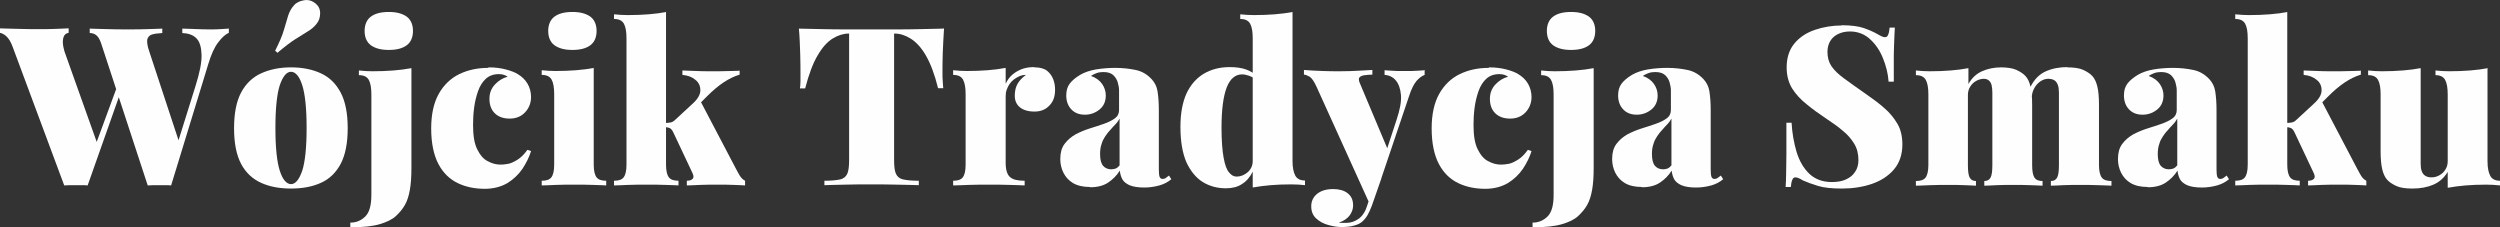 <?xml version="1.0" encoding="UTF-8"?>
<!DOCTYPE svg PUBLIC "-//W3C//DTD SVG 1.1//EN" "http://www.w3.org/Graphics/SVG/1.1/DTD/svg11.dtd">
<!-- Creator: CorelDRAW X5 -->
<svg xmlns="http://www.w3.org/2000/svg" xml:space="preserve" width="96.127mm" height="8.73mm" style="shape-rendering:geometricPrecision; text-rendering:geometricPrecision; image-rendering:optimizeQuality; fill-rule:evenodd; clip-rule:evenodd"
viewBox="0 0 9613 873"
 xmlns:xlink="http://www.w3.org/1999/xlink">
 <rect x="0" y="0" width="9613" height="873" fill="#333333" stroke="none"/>
 <defs>
  <style type="text/css">
   <![CDATA[
    .fil0 {fill:#FEFEFE;fill-rule:nonzero}
   ]]>
  </style>
 </defs>
 <g id="Warstwa_x0020_1">
  <path class="fil0" d="M880 109l0 17c-13,6 -27,18 -41,37 -14,18 -27,46 -38,83l-143 467c-7,-1 -14,-1 -22,-1 -8,0 -15,0 -23,0 -7,0 -15,0 -23,0 -8,0 -15,1 -22,1l-179 -546c-5,-15 -11,-25 -18,-31 -7,-6 -16,-9 -26,-9l0 -17c19,1 42,1 68,2 26,1 53,1 79,1 27,0 52,0 75,-1 24,-1 42,-1 57,-2l0 17c-18,1 -31,3 -41,6 -10,4 -15,11 -17,20 -1,10 1,25 8,45l117 355 -25 52 86 -275c16,-51 24,-90 23,-120 -1,-29 -7,-50 -20,-63 -13,-13 -31,-19 -54,-20l0 -17c22,1 41,1 58,2 17,1 35,1 54,1 11,0 23,0 35,-1 12,-1 22,-1 31,-2zm-616 0l0 17c-10,2 -16,7 -19,15 -3,8 -4,18 -3,28 1,11 4,20 6,29l129 362 -24 37 102 -277 12 25 -130 368c-7,-1 -14,-1 -22,-1 -8,0 -15,0 -23,0 -7,0 -15,0 -23,0 -8,0 -15,1 -22,1l-198 -532c-7,-20 -16,-34 -25,-42 -9,-8 -18,-12 -26,-13l0 -17c20,1 44,1 72,2 28,1 54,1 79,1 25,0 47,0 66,-1 19,-1 35,-1 47,-2z"/>
  <path id="1" class="fil0" d="M1119 259c44,0 83,8 115,23 33,15 58,40 76,74 18,34 27,80 27,137 0,57 -9,103 -27,137 -18,34 -44,59 -76,73 -33,15 -71,22 -115,22 -44,0 -82,-7 -115,-22 -33,-15 -59,-39 -77,-73 -18,-34 -27,-80 -27,-137 0,-57 9,-103 27,-137 18,-34 44,-59 77,-74 33,-15 71,-23 115,-23zm0 17c-17,0 -31,17 -43,51 -11,34 -17,89 -17,165 0,76 6,131 17,165 11,34 26,51 43,51 17,0 31,-17 43,-51 11,-34 17,-89 17,-165 0,-76 -6,-131 -17,-165 -11,-34 -26,-51 -43,-51zm95 -262c11,9 17,21 17,37 0,15 -4,29 -14,41 -9,11 -20,21 -34,29 -13,8 -29,18 -48,30 -19,12 -41,29 -68,52l-9 -8c16,-32 28,-59 34,-81 6,-21 12,-39 16,-54 5,-15 12,-28 22,-39 9,-11 22,-17 39,-20 17,-3 32,2 45,13z"/>
  <path id="12" class="fil0" d="M1347 873l0 -17c23,0 42,-8 58,-24 16,-16 23,-44 23,-83l0 -385c0,-26 -3,-44 -10,-57 -7,-12 -19,-18 -38,-18l0 -18c18,2 36,3 53,3 28,0 55,-1 80,-3 25,-2 48,-5 69,-9l0 384c0,34 -2,62 -6,84 -4,23 -10,42 -19,58 -9,16 -21,30 -35,43 -14,13 -35,23 -62,31 -27,8 -64,12 -112,12zm148 -827c30,0 52,6 69,18 16,12 24,31 24,55 0,24 -8,43 -24,55 -16,12 -39,18 -69,18 -30,0 -52,-6 -69,-18 -16,-12 -24,-31 -24,-55 0,-24 8,-43 24,-55 16,-12 39,-18 69,-18z"/>
  <path id="123" class="fil0" d="M1879 259c25,0 47,3 66,8 19,5 35,11 46,18 15,9 28,21 37,36 9,15 14,33 14,52 0,23 -8,43 -23,59 -15,16 -35,24 -59,24 -25,0 -44,-7 -58,-21 -14,-14 -20,-33 -20,-55 0,-22 7,-40 21,-55 14,-15 30,-25 49,-30 -4,-3 -9,-5 -14,-7 -5,-2 -12,-3 -20,-3 -20,0 -37,6 -50,18 -13,12 -23,28 -30,48 -7,20 -12,41 -15,64 -3,23 -4,45 -4,66 0,40 5,71 16,93 11,22 24,38 41,46 16,9 33,13 49,13 8,0 17,-1 29,-3 11,-2 23,-8 36,-16 13,-8 26,-21 38,-38l14 5c-7,23 -18,45 -33,68 -15,22 -35,41 -58,55 -24,14 -53,22 -87,22 -38,0 -73,-7 -104,-22 -31,-15 -56,-39 -74,-73 -18,-34 -28,-80 -28,-137 0,-55 10,-99 29,-133 19,-34 46,-60 79,-76 33,-16 70,-24 111,-24z"/>
  <path id="1234" class="fil0" d="M2201 46c30,0 52,6 69,18 16,12 24,31 24,55 0,24 -8,43 -24,55 -16,12 -39,18 -69,18 -30,0 -52,-6 -69,-18 -16,-12 -24,-31 -24,-55 0,-24 8,-43 24,-55 16,-12 39,-18 69,-18zm82 215l0 372c0,24 4,40 11,49 7,9 19,13 37,13l0 18c-11,-1 -28,-1 -51,-2 -23,-1 -46,-1 -70,-1 -24,0 -48,0 -72,1 -24,1 -43,2 -55,2l0 -18c18,0 30,-4 37,-13 7,-9 11,-25 11,-49l0 -270c0,-26 -3,-44 -10,-57 -7,-12 -19,-18 -38,-18l0 -18c18,2 36,3 53,3 28,0 55,-1 80,-3 25,-2 48,-5 69,-9z"/>
  <path id="12345" class="fil0" d="M2561 46l0 587c0,24 4,40 11,49 7,9 19,13 37,13l0 18c-11,-1 -28,-1 -51,-2 -23,-1 -46,-1 -70,-1 -24,0 -48,0 -72,1 -24,1 -43,2 -55,2l0 -18c18,0 30,-4 37,-13 7,-9 11,-25 11,-49l0 -485c0,-26 -3,-44 -10,-57 -7,-12 -19,-18 -38,-18l0 -18c18,2 36,3 53,3 28,0 55,-1 80,-3 25,-2 48,-5 69,-9zm283 224l0 17c-20,6 -41,16 -62,30 -21,14 -42,32 -64,54l-30 30 6 -11 137 261c5,9 9,17 14,25 5,8 12,15 20,19l0 18c-10,-1 -24,-1 -44,-2 -20,-1 -39,-1 -59,-1 -23,0 -46,0 -69,1 -23,1 -40,2 -52,2l0 -18c11,0 19,-3 23,-8 4,-5 3,-12 -1,-21l-75 -159c-4,-8 -9,-13 -14,-15 -5,-2 -11,-3 -18,-3l0 -16c8,0 15,-1 22,-2 7,-1 13,-5 19,-11l66 -61c20,-18 30,-35 30,-52 0,-16 -6,-30 -19,-40 -13,-11 -29,-17 -50,-19l0 -17c16,1 34,1 53,2 19,1 35,1 49,1 12,0 26,0 41,0 15,0 30,-1 44,-1 14,0 25,-1 32,-1z"/>
  <path id="123456" class="fil0" d="M3630 109c-2,34 -4,66 -5,97 -1,31 -1,55 -1,72 0,12 0,23 1,34 1,11 1,20 2,27l-20 0c-13,-53 -29,-95 -47,-126 -18,-31 -38,-52 -59,-65 -21,-13 -41,-19 -62,-19l-1 0 0 487c0,23 2,41 7,52 5,11 14,19 28,22 14,3 34,5 60,5l0 17c-20,-1 -47,-1 -81,-2 -34,-1 -69,-1 -106,-1 -35,0 -68,0 -100,1 -31,1 -57,1 -76,2l0 -17c26,0 46,-2 60,-5 14,-3 23,-11 28,-22 5,-11 7,-29 7,-52l0 -487 -1 0c-20,0 -41,6 -62,19 -21,13 -40,34 -58,65 -18,30 -34,73 -48,127l-20 0c1,-7 2,-16 2,-27 0,-11 0,-22 0,-34 0,-16 0,-40 -1,-72 -1,-31 -2,-64 -5,-97 27,1 57,1 90,2 33,1 66,1 99,1 33,0 63,0 89,0 27,0 57,0 89,0 33,0 66,0 99,-1 33,-1 63,-1 89,-2z"/>
  <path id="1234567" class="fil0" d="M3978 259c20,0 36,4 48,13 11,9 19,20 24,33 5,13 7,27 7,40 0,26 -7,46 -22,61 -14,15 -33,23 -57,23 -25,0 -44,-6 -57,-17 -13,-11 -19,-26 -19,-44 0,-19 4,-35 12,-48 8,-13 19,-23 31,-32 -10,0 -19,2 -27,6 -7,3 -13,7 -20,12 -6,5 -12,11 -16,17 -5,7 -8,14 -11,22 -3,8 -4,16 -4,25l0 256c0,27 6,46 17,55 11,10 30,14 56,14l0 18c-13,-1 -33,-1 -58,-2 -26,-1 -52,-1 -80,-1 -26,0 -51,0 -78,1 -26,1 -46,2 -59,2l0 -18c18,0 30,-4 37,-13 7,-9 11,-25 11,-49l0 -270c0,-26 -3,-44 -10,-57 -7,-12 -19,-18 -38,-18l0 -18c18,2 36,3 53,3 28,0 55,-1 80,-3 25,-2 48,-5 69,-9l0 61c7,-15 16,-27 27,-36 11,-9 23,-16 37,-21 14,-5 29,-7 46,-7z"/>
  <path id="12345678" class="fil0" d="M4192 719c-27,0 -49,-5 -66,-15 -17,-10 -29,-24 -37,-40 -8,-16 -12,-34 -12,-52 0,-24 5,-43 16,-58 11,-15 25,-27 42,-37 17,-9 36,-17 55,-23 19,-6 38,-12 55,-18 17,-6 31,-13 42,-21 11,-8 16,-19 16,-32l0 -76c0,-9 -2,-19 -5,-30 -3,-11 -9,-20 -17,-28 -9,-8 -21,-12 -38,-12 -9,0 -18,1 -26,4 -8,3 -15,6 -22,11 20,7 34,18 43,31 9,13 14,28 14,44 0,23 -8,41 -24,54 -16,13 -35,20 -56,20 -23,0 -40,-7 -53,-21 -13,-14 -19,-32 -19,-53 0,-18 4,-33 13,-45 9,-12 22,-23 40,-34 17,-10 38,-17 61,-21 24,-4 49,-6 75,-6 28,0 54,3 78,8 24,5 44,17 61,35 12,13 20,28 23,47 3,19 5,43 5,72l0 228c0,14 1,24 3,29 2,5 6,8 11,8 5,0 9,-1 13,-4 4,-3 8,-6 12,-9l9 14c-13,11 -28,19 -46,24 -18,5 -38,8 -58,8 -24,0 -43,-3 -57,-9 -13,-6 -23,-14 -28,-24 -5,-10 -8,-21 -9,-32 -12,19 -27,34 -45,46 -18,12 -41,18 -70,18zm81 -68c6,0 12,-1 17,-3 5,-2 10,-6 15,-12l0 -180c-4,7 -9,15 -16,22 -7,7 -13,14 -20,22 -7,7 -13,15 -19,24 -6,9 -11,18 -14,29 -4,11 -6,24 -6,39 0,22 4,37 12,46 8,9 19,13 31,13z"/>
  <path id="123456789" class="fil0" d="M4970 46l0 573c0,26 4,44 11,57 7,12 19,18 37,18l0 18c-18,-2 -35,-3 -53,-3 -28,0 -55,1 -79,3 -24,2 -47,5 -69,9l0 -573c0,-26 -3,-44 -10,-57 -7,-12 -19,-18 -38,-18l0 -18c18,2 36,3 53,3 28,0 55,-1 80,-3 25,-2 48,-5 69,-9zm-242 212c25,0 46,3 63,9 17,6 32,15 45,29l-9 9c-7,-6 -16,-11 -25,-14 -9,-3 -18,-5 -26,-5 -26,0 -46,17 -59,50 -13,34 -20,85 -20,154 0,50 3,89 8,116 5,28 12,47 21,57 9,11 18,16 29,16 16,0 30,-6 43,-17 13,-12 19,-26 19,-44l0 42c-11,22 -25,38 -42,48 -16,11 -37,16 -62,16 -32,0 -62,-8 -88,-24 -26,-16 -47,-42 -63,-76 -15,-35 -23,-80 -23,-136 0,-52 8,-94 23,-128 16,-34 38,-59 66,-76 28,-17 62,-26 100,-26z"/>
  <path id="12345678910" class="fil0" d="M5478 270l0 18c-11,4 -21,12 -31,23 -10,12 -20,31 -29,59l-107 317 -43 100 -205 -452c-10,-22 -19,-35 -27,-40 -9,-5 -16,-8 -22,-8l0 -18c23,2 46,3 71,4 24,1 47,1 68,1 27,0 50,-1 69,-2 19,-1 38,-2 55,-3l0 18c-10,0 -20,1 -29,2 -9,1 -16,4 -20,8 -4,4 -4,12 1,23l109 259 -9 7 41 -125c13,-39 19,-70 17,-95 -2,-25 -9,-44 -20,-57 -11,-13 -26,-20 -43,-21l0 -18c8,1 18,1 29,2 11,1 23,1 34,1 11,0 20,0 27,0 10,0 22,0 36,-1 14,-1 24,-1 30,-3zm-167 418l-36 103c-5,14 -11,26 -17,37 -6,10 -13,18 -21,25 -7,6 -17,11 -29,14 -12,4 -29,6 -50,6 -16,0 -33,-3 -51,-8 -18,-5 -33,-13 -46,-25 -13,-12 -19,-27 -19,-47 0,-20 8,-36 23,-48 15,-12 36,-18 61,-18 23,0 42,5 56,16 14,11 21,26 21,47 0,13 -4,25 -13,38 -9,12 -23,22 -42,28 5,1 10,1 15,1 6,0 10,0 14,0 18,0 34,-6 49,-17 14,-11 25,-28 32,-52l30 -93 24 -9z"/>
  <path id="1234567891011" class="fil0" d="M5726 259c25,0 47,3 66,8 19,5 35,11 46,18 15,9 28,21 37,36 9,15 14,33 14,52 0,23 -8,43 -23,59 -15,16 -35,24 -59,24 -25,0 -44,-7 -58,-21 -14,-14 -20,-33 -20,-55 0,-22 7,-40 21,-55 14,-15 30,-25 49,-30 -4,-3 -9,-5 -14,-7 -5,-2 -12,-3 -20,-3 -20,0 -37,6 -50,18 -13,12 -23,28 -30,48 -7,20 -12,41 -15,64 -3,23 -4,45 -4,66 0,40 5,71 16,93 11,22 24,38 41,46 16,9 33,13 49,13 8,0 17,-1 29,-3 11,-2 23,-8 36,-16 13,-8 26,-21 38,-38l14 5c-7,23 -18,45 -33,68 -15,22 -35,41 -58,55 -24,14 -53,22 -87,22 -38,0 -73,-7 -104,-22 -31,-15 -56,-39 -74,-73 -18,-34 -28,-80 -28,-137 0,-55 10,-99 29,-133 19,-34 46,-60 79,-76 33,-16 70,-24 111,-24z"/>
  <path id="123456789101112" class="fil0" d="M5893 873l0 -17c23,0 42,-8 58,-24 16,-16 23,-44 23,-83l0 -385c0,-26 -3,-44 -10,-57 -7,-12 -19,-18 -38,-18l0 -18c18,2 36,3 53,3 28,0 55,-1 80,-3 25,-2 48,-5 69,-9l0 384c0,34 -2,62 -6,84 -4,23 -10,42 -19,58 -9,16 -21,30 -35,43 -14,13 -35,23 -62,31 -27,8 -64,12 -112,12zm148 -827c30,0 52,6 69,18 16,12 24,31 24,55 0,24 -8,43 -24,55 -16,12 -39,18 -69,18 -30,0 -52,-6 -69,-18 -16,-12 -24,-31 -24,-55 0,-24 8,-43 24,-55 16,-12 39,-18 69,-18z"/>
  <path id="12345678910111213" class="fil0" d="M6314 719c-27,0 -49,-5 -66,-15 -17,-10 -29,-24 -37,-40 -8,-16 -12,-34 -12,-52 0,-24 5,-43 16,-58 11,-15 25,-27 42,-37 17,-9 36,-17 55,-23 19,-6 38,-12 55,-18 17,-6 31,-13 42,-21 11,-8 16,-19 16,-32l0 -76c0,-9 -2,-19 -5,-30 -3,-11 -9,-20 -17,-28 -9,-8 -21,-12 -38,-12 -9,0 -18,1 -26,4 -8,3 -15,6 -22,11 20,7 34,18 43,31 9,13 14,28 14,44 0,23 -8,41 -24,54 -16,13 -35,20 -56,20 -23,0 -40,-7 -53,-21 -13,-14 -19,-32 -19,-53 0,-18 4,-33 13,-45 9,-12 22,-23 40,-34 17,-10 38,-17 61,-21 24,-4 49,-6 75,-6 28,0 54,3 78,8 24,5 44,17 61,35 12,13 20,28 23,47 3,19 5,43 5,72l0 228c0,14 1,24 3,29 2,5 6,8 11,8 5,0 9,-1 13,-4 4,-3 8,-6 12,-9l9 14c-13,11 -28,19 -46,24 -18,5 -38,8 -58,8 -24,0 -43,-3 -57,-9 -13,-6 -23,-14 -28,-24 -5,-10 -8,-21 -9,-32 -12,19 -27,34 -45,46 -18,12 -41,18 -70,18zm81 -68c6,0 12,-1 17,-3 5,-2 10,-6 15,-12l0 -180c-4,7 -9,15 -16,22 -7,7 -13,14 -20,22 -7,7 -13,15 -19,24 -6,9 -11,18 -14,29 -4,11 -6,24 -6,39 0,22 4,37 12,46 8,9 19,13 31,13z"/>
  <path id="1234567891011121314" class="fil0" d="M7081 97c37,0 66,4 86,11 20,7 38,15 52,23 7,4 12,7 17,9 4,2 8,3 12,3 6,0 10,-3 12,-9 3,-6 5,-16 6,-28l20 0c-1,12 -1,26 -2,42 -1,16 -1,37 -2,63 0,26 0,61 0,103l-20 0c-2,-31 -10,-62 -22,-91 -12,-30 -29,-54 -50,-73 -21,-19 -47,-29 -76,-29 -25,0 -46,7 -62,20 -16,14 -25,33 -25,59 0,21 5,39 15,54 10,15 26,31 48,47 22,16 51,37 87,62 26,18 49,35 69,53 21,18 37,38 50,60 13,22 19,49 19,80 0,38 -11,70 -32,95 -21,25 -50,44 -85,56 -35,12 -74,18 -115,18 -39,0 -69,-3 -92,-10 -23,-7 -42,-14 -58,-21 -13,-8 -22,-12 -29,-12 -6,0 -10,3 -12,9 -3,6 -5,16 -6,28l-20 0c1,-15 2,-32 2,-52 0,-20 1,-45 1,-76 0,-31 0,-71 0,-119l20 0c2,40 9,77 19,112 11,35 27,63 49,84 22,21 51,32 87,32 21,0 39,-3 54,-10 15,-7 27,-16 35,-29 9,-13 13,-28 13,-45 0,-24 -5,-45 -16,-63 -11,-18 -25,-35 -44,-50 -18,-16 -40,-31 -64,-47 -27,-18 -52,-36 -75,-55 -23,-18 -42,-39 -56,-61 -14,-23 -21,-50 -21,-81 0,-37 10,-68 30,-92 20,-24 46,-41 78,-52 32,-11 67,-17 103,-17z"/>
  <path id="123456789101112131415" class="fil0" d="M7692 259c26,0 47,3 62,10 15,7 27,15 35,24 9,10 15,24 19,41 4,17 6,40 6,69l0 231c0,24 3,40 9,49 6,9 16,13 31,13l0 18c-11,-1 -27,-1 -48,-2 -21,-1 -42,-1 -63,-1 -22,0 -44,0 -65,1 -21,1 -37,2 -48,2l0 -18c11,0 19,-4 24,-13 5,-9 7,-25 7,-49l0 -277c0,-12 -1,-22 -3,-30 -2,-8 -6,-14 -11,-18 -5,-4 -11,-6 -19,-6 -10,0 -20,3 -29,8 -9,5 -17,12 -23,22 -6,9 -9,20 -9,32l0 269c0,24 2,40 7,49 5,9 13,13 24,13l0 18c-10,-1 -24,-1 -44,-2 -20,-1 -40,-1 -60,-1 -24,0 -48,0 -72,1 -24,1 -43,2 -55,2l0 -18c18,0 30,-4 37,-13 7,-9 11,-25 11,-49l0 -270c0,-26 -3,-44 -10,-57 -7,-12 -19,-18 -38,-18l0 -18c18,2 36,3 53,3 28,0 55,-1 80,-3 25,-2 48,-5 69,-9l0 61c13,-23 30,-39 52,-49 22,-10 47,-15 75,-15zm257 0c26,0 47,3 62,10 15,7 27,15 35,24 9,10 15,24 19,41 4,17 6,40 6,69l0 231c0,24 4,40 11,49 7,9 19,13 37,13l0 18c-11,-1 -29,-1 -52,-2 -23,-1 -46,-1 -68,-1 -22,0 -44,0 -65,1 -21,1 -37,2 -48,2l0 -18c11,0 19,-4 24,-13 5,-9 7,-25 7,-49l0 -277c0,-12 -1,-22 -4,-30 -3,-8 -7,-14 -13,-18 -6,-4 -14,-6 -24,-6 -10,0 -20,3 -29,9 -9,6 -17,14 -23,24 -6,10 -10,21 -11,33l-6 -34c15,-30 35,-50 60,-61 25,-11 52,-16 83,-16z"/>
  <path id="12345678910111213141516" class="fil0" d="M8259 719c-27,0 -49,-5 -66,-15 -17,-10 -29,-24 -37,-40 -8,-16 -12,-34 -12,-52 0,-24 5,-43 16,-58 11,-15 25,-27 42,-37 17,-9 36,-17 55,-23 19,-6 38,-12 55,-18 17,-6 31,-13 42,-21 11,-8 16,-19 16,-32l0 -76c0,-9 -2,-19 -5,-30 -3,-11 -9,-20 -17,-28 -9,-8 -21,-12 -38,-12 -9,0 -18,1 -26,4 -8,3 -15,6 -22,11 20,7 34,18 43,31 9,13 14,28 14,44 0,23 -8,41 -24,54 -16,13 -35,20 -56,20 -23,0 -40,-7 -53,-21 -13,-14 -19,-32 -19,-53 0,-18 4,-33 13,-45 9,-12 22,-23 40,-34 17,-10 38,-17 61,-21 24,-4 49,-6 75,-6 28,0 54,3 78,8 24,5 44,17 61,35 12,13 20,28 23,47 3,19 5,43 5,72l0 228c0,14 1,24 3,29 2,5 6,8 11,8 5,0 9,-1 13,-4 4,-3 8,-6 12,-9l9 14c-13,11 -28,19 -46,24 -18,5 -38,8 -58,8 -24,0 -43,-3 -57,-9 -13,-6 -23,-14 -28,-24 -5,-10 -8,-21 -9,-32 -12,19 -27,34 -45,46 -18,12 -41,18 -70,18zm81 -68c6,0 12,-1 17,-3 5,-2 10,-6 15,-12l0 -180c-4,7 -9,15 -16,22 -7,7 -13,14 -20,22 -7,7 -13,15 -19,24 -6,9 -11,18 -14,29 -4,11 -6,24 -6,39 0,22 4,37 12,46 8,9 19,13 31,13z"/>
  <path id="1234567891011121314151617" class="fil0" d="M8795 46l0 587c0,24 4,40 11,49 7,9 19,13 37,13l0 18c-11,-1 -28,-1 -51,-2 -23,-1 -46,-1 -70,-1 -24,0 -48,0 -72,1 -24,1 -43,2 -55,2l0 -18c18,0 30,-4 37,-13 7,-9 11,-25 11,-49l0 -485c0,-26 -3,-44 -10,-57 -7,-12 -19,-18 -38,-18l0 -18c18,2 36,3 53,3 28,0 55,-1 80,-3 25,-2 48,-5 69,-9zm283 224l0 17c-20,6 -41,16 -62,30 -21,14 -42,32 -64,54l-30 30 6 -11 137 261c5,9 9,17 14,25 5,8 12,15 20,19l0 18c-10,-1 -24,-1 -44,-2 -20,-1 -39,-1 -59,-1 -23,0 -46,0 -69,1 -23,1 -40,2 -52,2l0 -18c11,0 19,-3 23,-8 4,-5 3,-12 -1,-21l-75 -159c-4,-8 -9,-13 -14,-15 -5,-2 -11,-3 -18,-3l0 -16c8,0 15,-1 22,-2 7,-1 13,-5 19,-11l66 -61c20,-18 30,-35 30,-52 0,-16 -6,-30 -19,-40 -13,-11 -29,-17 -50,-19l0 -17c16,1 34,1 53,2 19,1 35,1 49,1 12,0 26,0 41,0 15,0 30,-1 44,-1 14,0 25,-1 32,-1z"/>
  <path id="123456789101112131415161718" class="fil0" d="M9565 261l0 359c0,26 4,44 11,57 7,12 19,18 37,18l0 18c-18,-2 -35,-3 -53,-3 -28,0 -55,1 -79,3 -24,2 -47,5 -69,9l0 -61c-14,23 -32,39 -55,49 -23,10 -50,15 -81,15 -26,0 -47,-3 -62,-10 -15,-7 -27,-15 -35,-24 -9,-10 -15,-24 -19,-41 -4,-17 -6,-40 -6,-69l0 -217c0,-26 -3,-44 -10,-57 -7,-12 -19,-18 -38,-18l0 -18c18,2 36,3 53,3 28,0 55,-1 80,-3 25,-2 48,-5 69,-9l0 366c0,12 1,22 4,30 3,8 7,14 14,18 6,4 14,6 24,6 11,0 21,-3 30,-8 9,-5 17,-12 23,-22 6,-9 9,-20 9,-32l0 -256c0,-26 -3,-44 -10,-57 -7,-12 -19,-18 -37,-18l0 -18c18,2 36,3 53,3 28,0 55,-1 80,-3 25,-2 48,-5 69,-9z"/>
 </g>
</svg>
